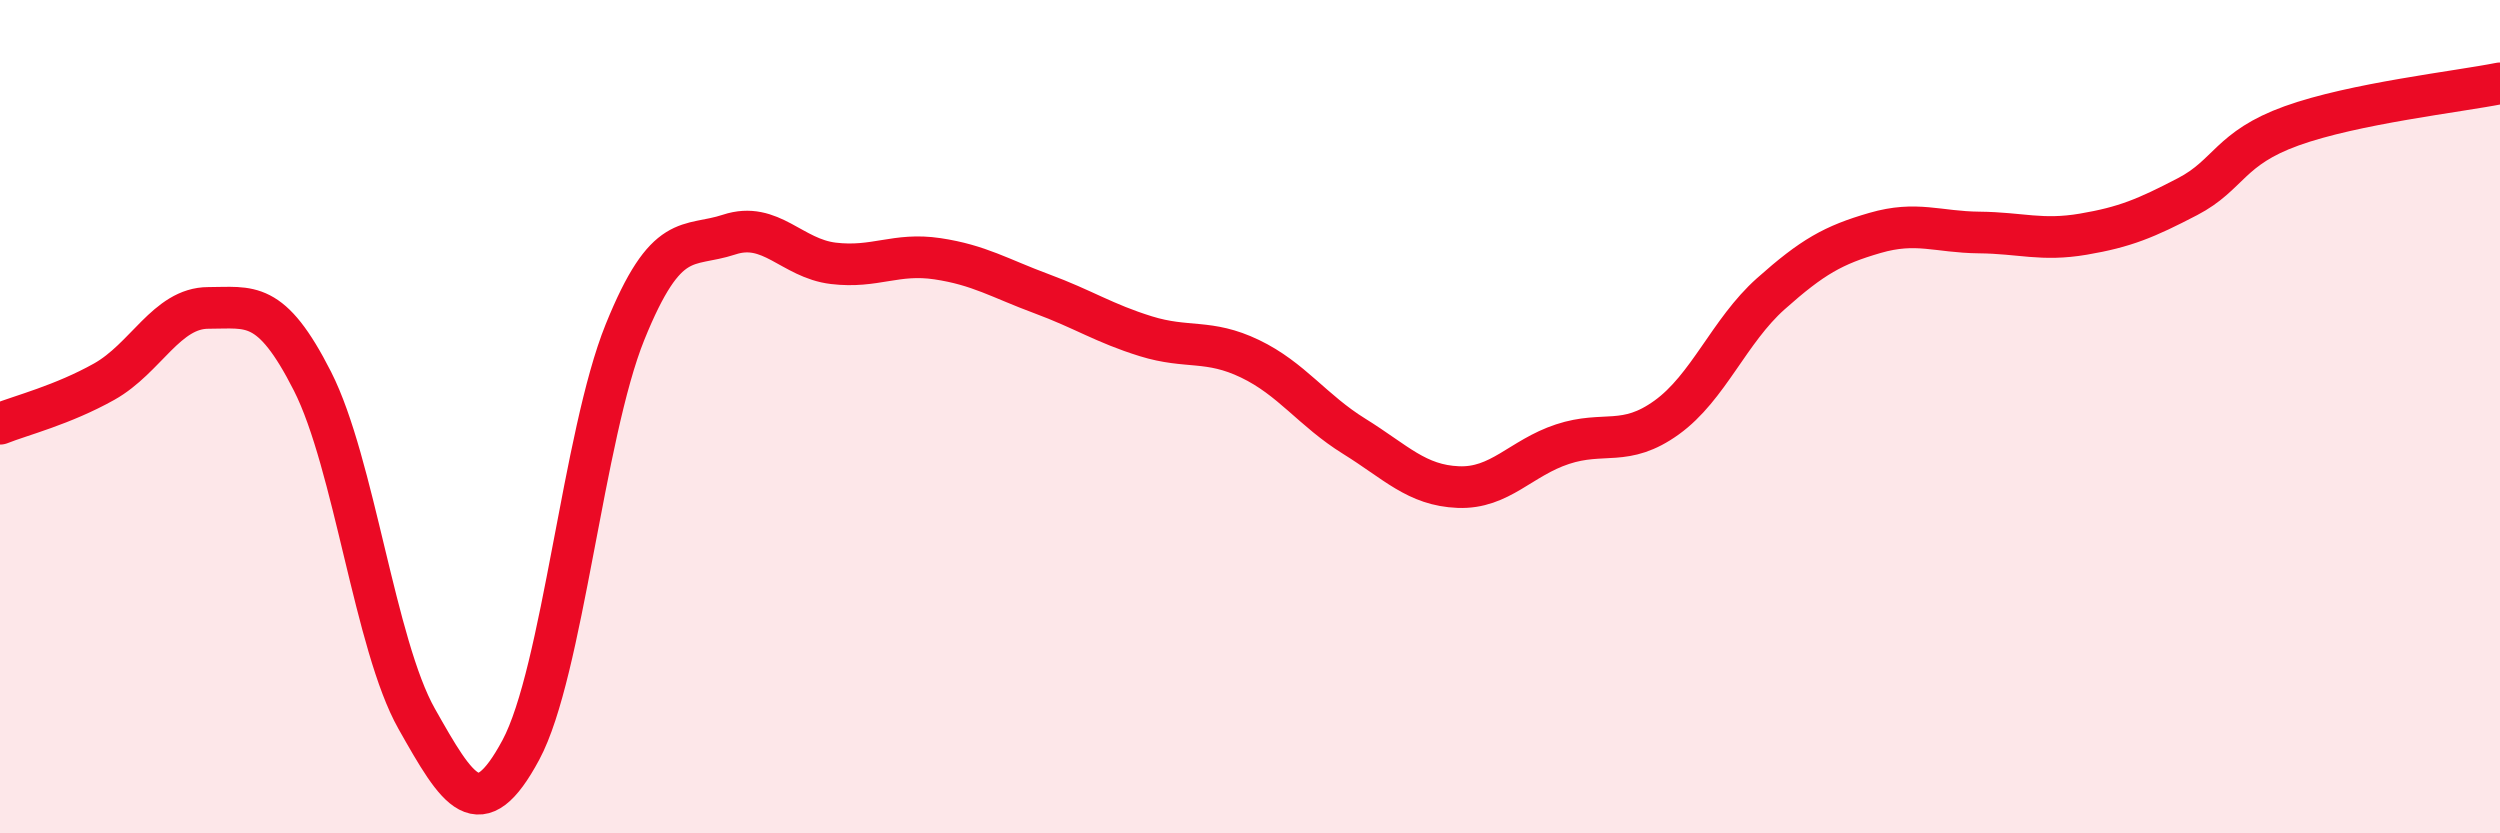 
    <svg width="60" height="20" viewBox="0 0 60 20" xmlns="http://www.w3.org/2000/svg">
      <path
        d="M 0,10.17 C 0.5,9.97 1.5,9.72 2.5,9.16 C 3.5,8.6 4,7.39 5,7.39 C 6,7.39 6.5,7.18 7.5,9.15 C 8.5,11.12 9,15.48 10,17.25 C 11,19.02 11.5,19.86 12.5,18 C 13.5,16.14 14,10.44 15,7.97 C 16,5.5 16.5,5.96 17.5,5.63 C 18.5,5.3 19,6.2 20,6.32 C 21,6.44 21.5,6.06 22.5,6.21 C 23.5,6.36 24,6.68 25,7.05 C 26,7.42 26.5,7.76 27.5,8.07 C 28.5,8.38 29,8.13 30,8.61 C 31,9.09 31.5,9.85 32.5,10.47 C 33.5,11.09 34,11.65 35,11.69 C 36,11.73 36.5,10.99 37.5,10.66 C 38.5,10.33 39,10.74 40,10.02 C 41,9.3 41.5,7.94 42.5,7.05 C 43.5,6.16 44,5.88 45,5.59 C 46,5.3 46.5,5.57 47.5,5.58 C 48.5,5.59 49,5.79 50,5.62 C 51,5.45 51.5,5.24 52.5,4.72 C 53.5,4.2 53.5,3.56 55,3.02 C 56.5,2.48 59,2.2 60,2L60 20L0 20Z"
        fill="#EB0A25"
        opacity="0.1"
        stroke-linecap="round"
        stroke-linejoin="round"
      />
      <path
        d="M 0,10.17 C 0.5,9.97 1.5,9.72 2.5,9.16 C 3.5,8.6 4,7.39 5,7.39 C 6,7.39 6.5,7.18 7.5,9.15 C 8.5,11.12 9,15.48 10,17.25 C 11,19.02 11.5,19.86 12.5,18 C 13.5,16.14 14,10.44 15,7.97 C 16,5.5 16.5,5.96 17.5,5.63 C 18.5,5.3 19,6.2 20,6.32 C 21,6.44 21.5,6.06 22.5,6.21 C 23.5,6.36 24,6.68 25,7.05 C 26,7.42 26.5,7.76 27.5,8.07 C 28.5,8.38 29,8.13 30,8.61 C 31,9.09 31.5,9.85 32.5,10.47 C 33.5,11.09 34,11.65 35,11.69 C 36,11.73 36.5,10.99 37.5,10.66 C 38.5,10.33 39,10.74 40,10.02 C 41,9.3 41.5,7.94 42.5,7.05 C 43.5,6.16 44,5.88 45,5.59 C 46,5.3 46.5,5.57 47.5,5.58 C 48.5,5.59 49,5.79 50,5.62 C 51,5.45 51.5,5.24 52.5,4.72 C 53.5,4.2 53.5,3.56 55,3.02 C 56.5,2.48 59,2.2 60,2"
        stroke="#EB0A25"
        stroke-width="1"
        fill="none"
        stroke-linecap="round"
        stroke-linejoin="round"
      />
    </svg>
  